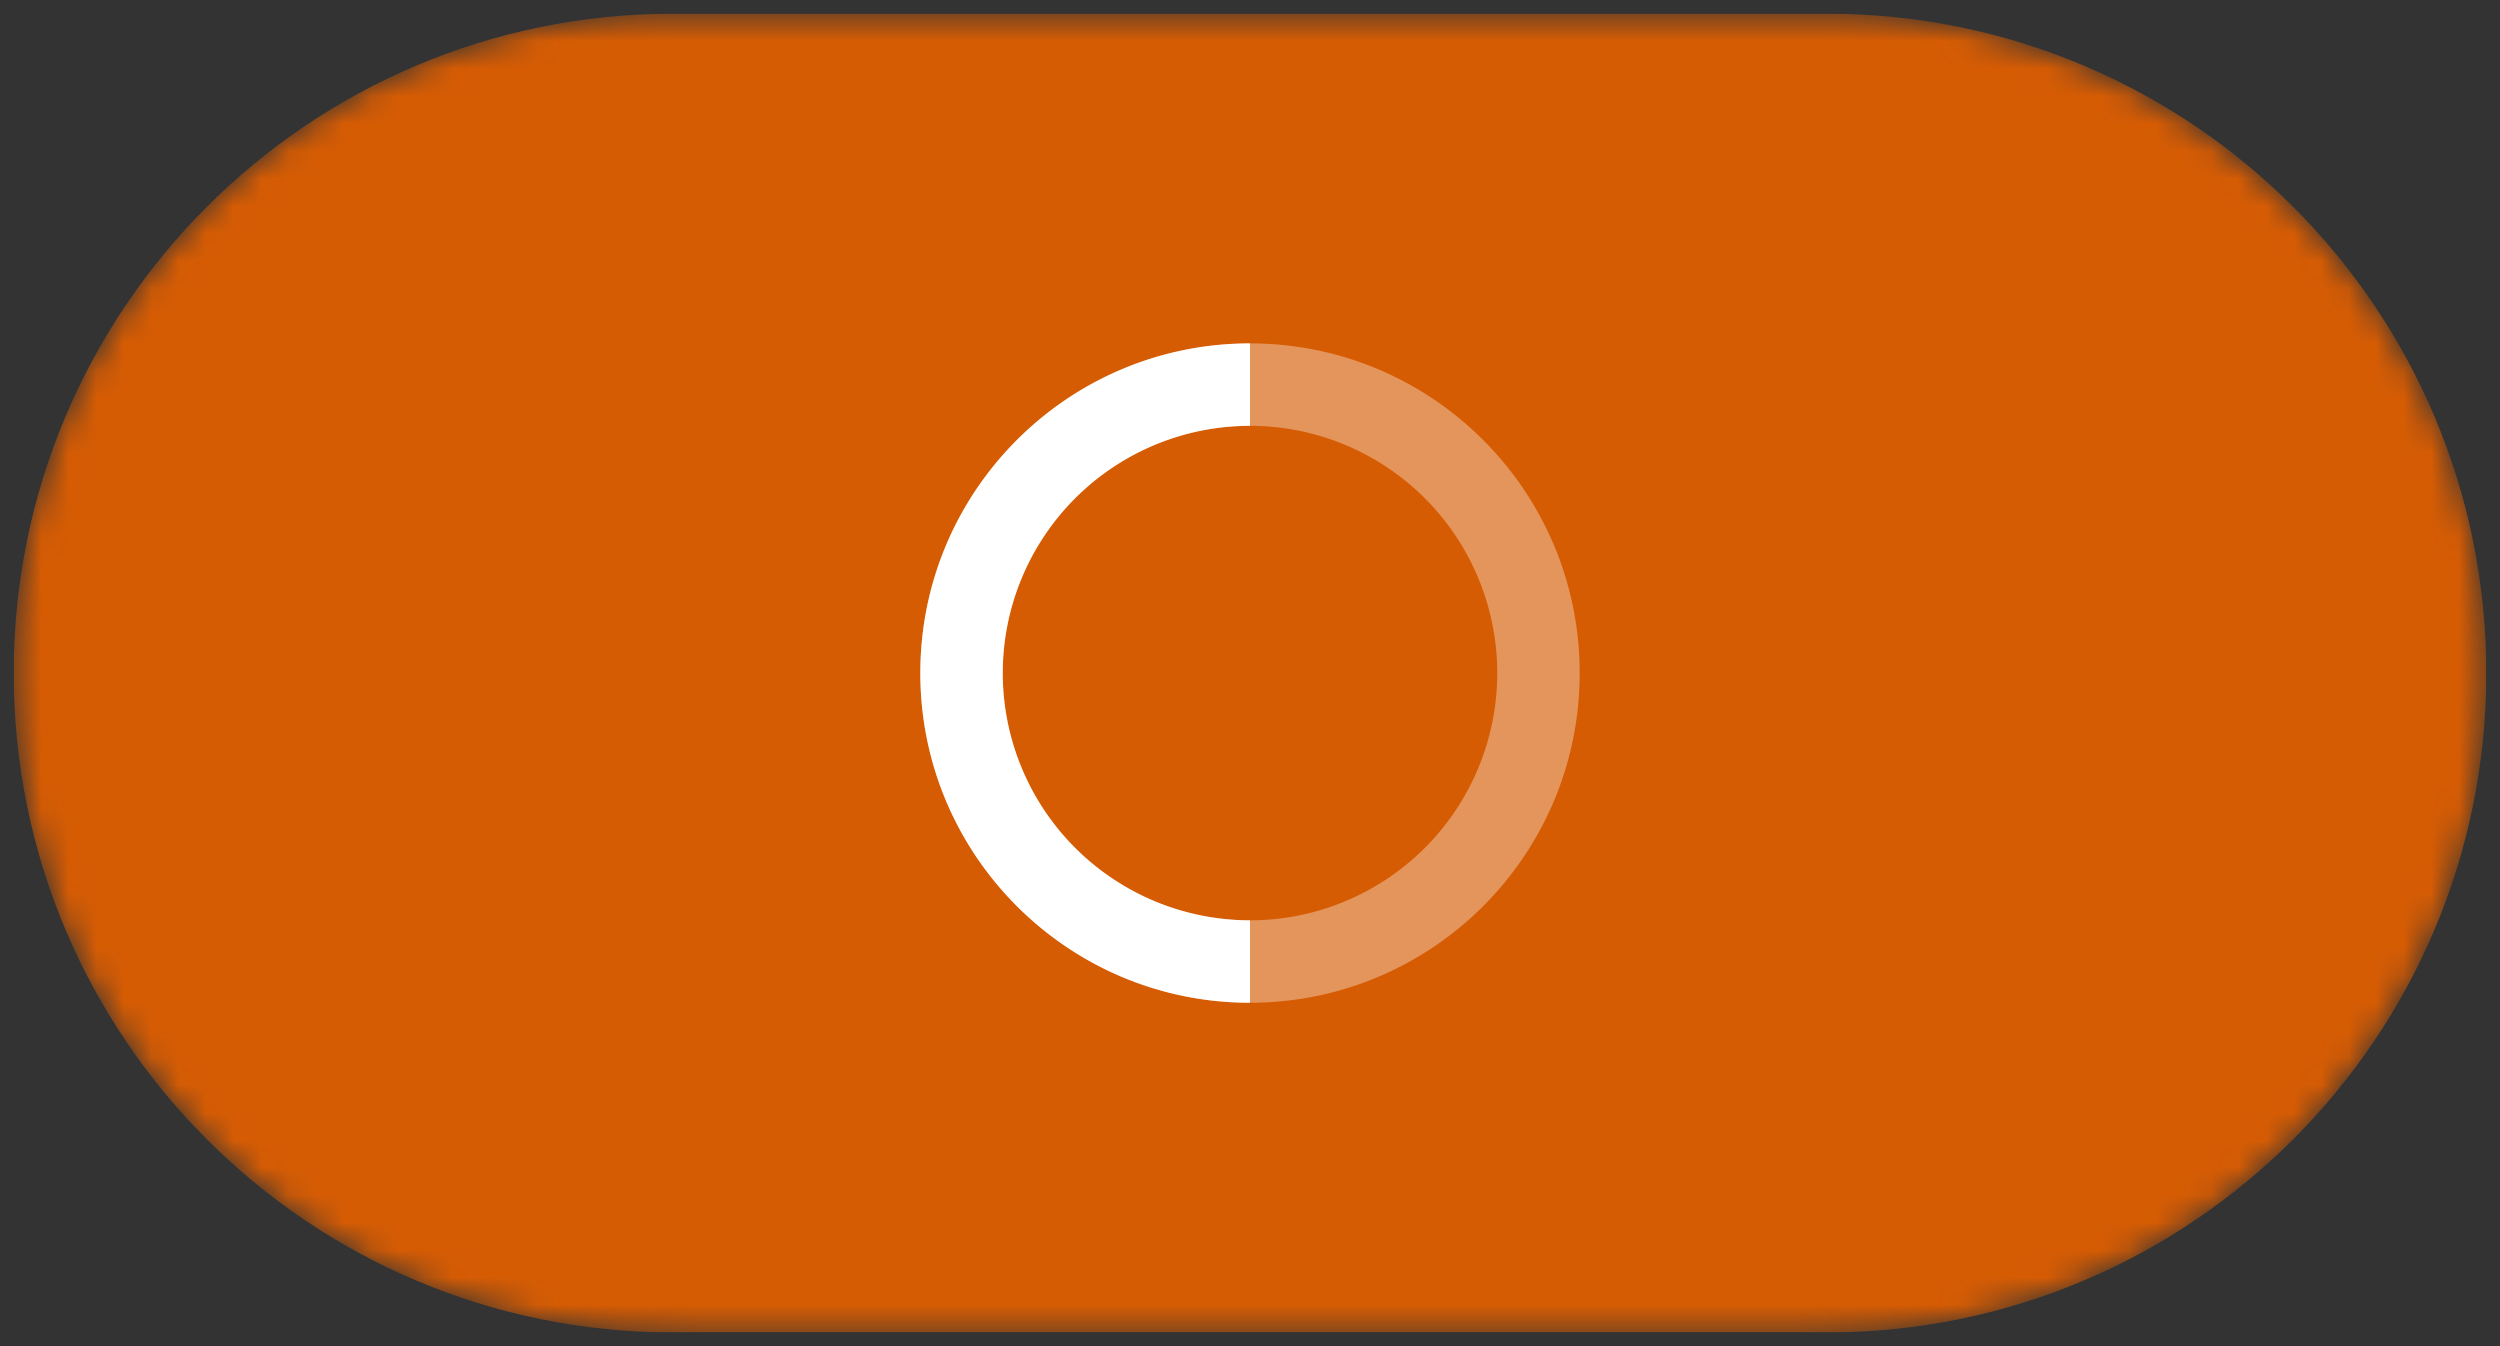 <svg width="91" height="49" fill="none" xmlns="http://www.w3.org/2000/svg"><rect width="100%" height="100%" fill="#333333" stroke="none"/><g clip-path="url(#interactive-state-loading__a)"><mask id="interactive-state-loading__b" style="mask-type:luminance" maskUnits="userSpaceOnUse" x="0" y="0" width="91" height="49"><path d="M66.5.5h-42C11.245.5.5 11.245.5 24.5s10.745 24 24 24h42c13.255 0 24-10.745 24-24S79.755.5 66.5.5Z" fill="#fff"/></mask><g mask="url(#interactive-state-loading__b)"><path d="M66.5.5h-42C11.245.5.5 11.245.5 24.5s10.745 24 24 24h42c13.255 0 24-10.745 24-24S79.755.5 66.5.5Z" fill="#F36805"/><path d="M66.5.5h-42C11.245.5.5 11.245.5 24.5s10.745 24 24 24h42c13.255 0 24-10.745 24-24S79.755.5 66.5.5Z" fill="#000" fill-opacity=".12"/><path opacity=".35" fill-rule="evenodd" clip-rule="evenodd" d="M45.5 12.5c6.627 0 12 5.373 12 12s-5.373 12-12 12-12-5.373-12-12 5.373-12 12-12Zm0 3a9 9 0 1 0 0 18 9 9 0 0 0 0-18Z" fill="#fff"/><path fill-rule="evenodd" clip-rule="evenodd" d="M45.5 36.5c-6.627 0-12-5.373-12-12s5.373-12 12-12m0 3a9 9 0 1 0 0 18" fill="#fff"/></g></g><defs><clipPath id="interactive-state-loading__a"><path fill="#fff" transform="translate(.5 .5)" d="M0 0h90v48H0z"/></clipPath></defs></svg>
